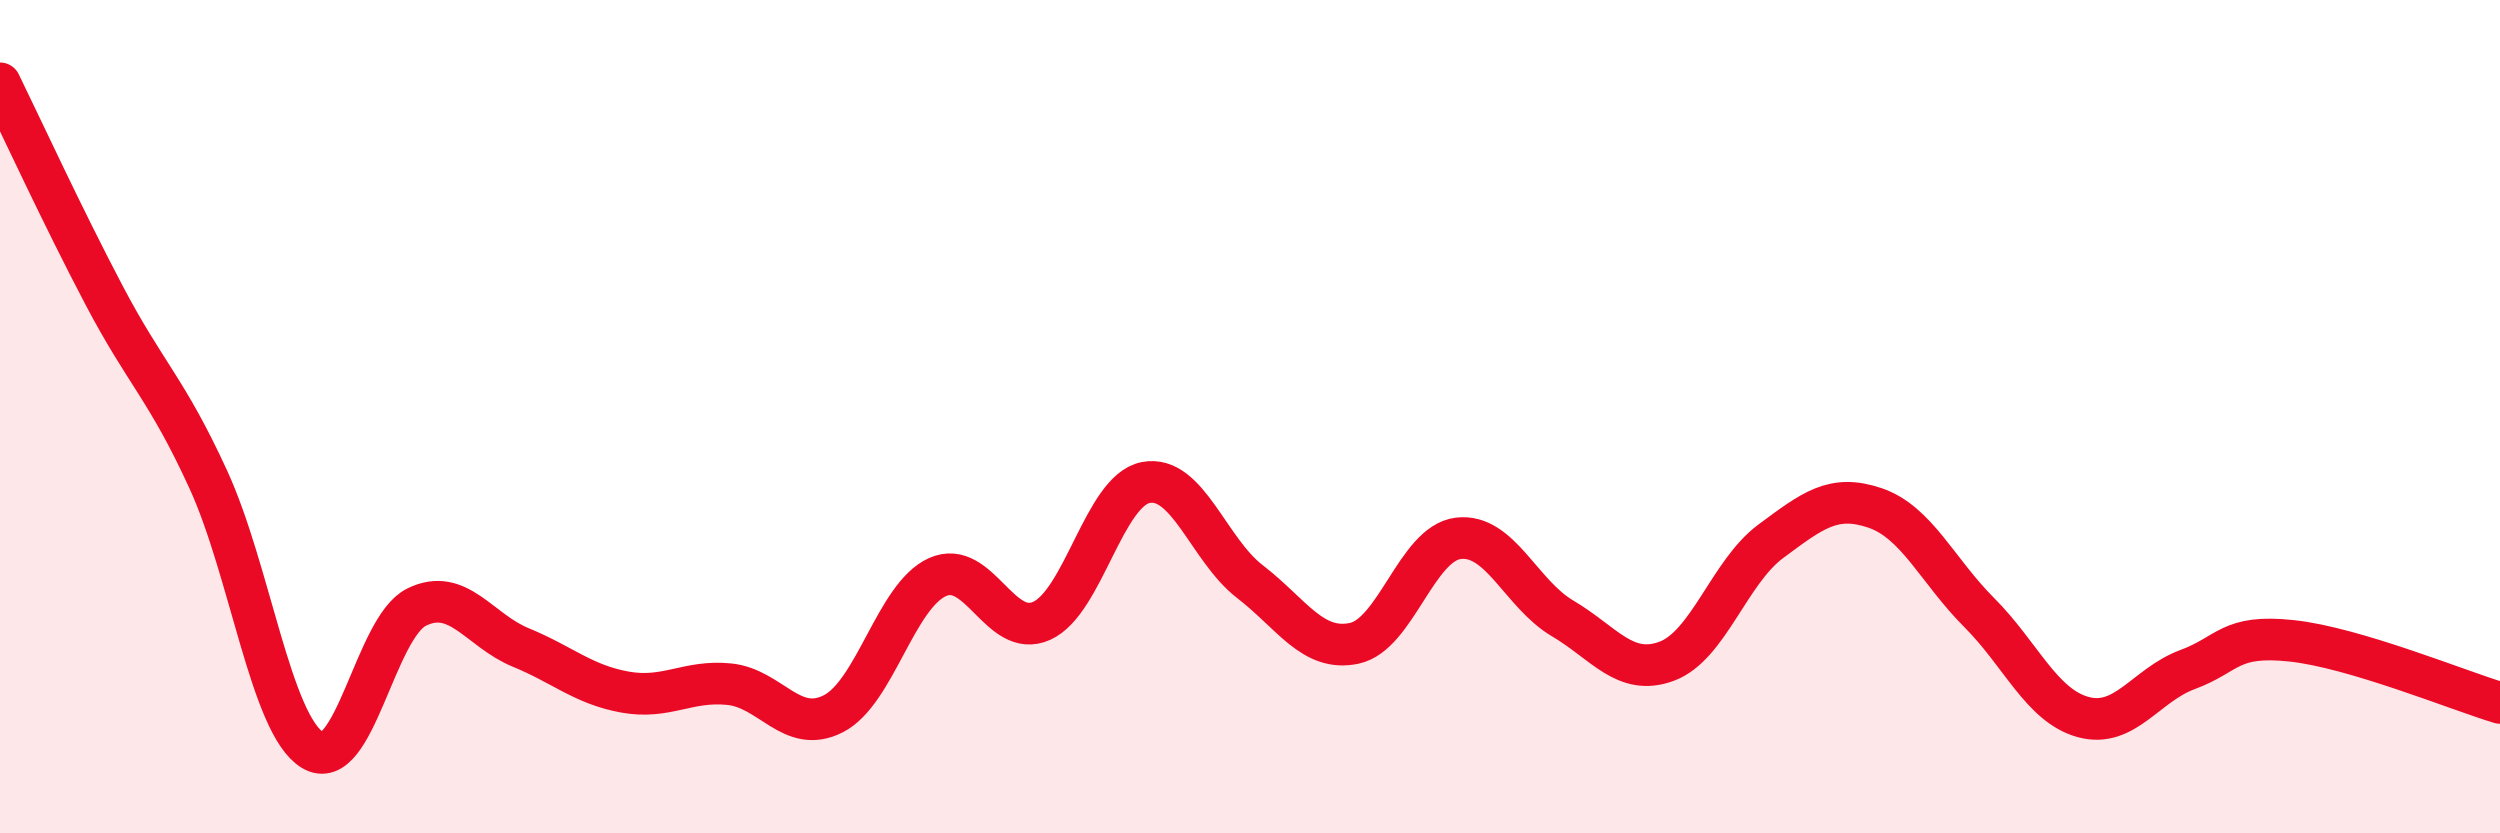
    <svg width="60" height="20" viewBox="0 0 60 20" xmlns="http://www.w3.org/2000/svg">
      <path
        d="M 0,2 C 0.5,3.02 1.5,5.19 2.5,7.09 C 3.5,8.99 4,9.33 5,11.51 C 6,13.69 6.5,17.39 7.5,18 C 8.5,18.61 9,15.06 10,14.57 C 11,14.08 11.5,15.13 12.5,15.54 C 13.5,15.95 14,16.43 15,16.61 C 16,16.79 16.5,16.32 17.5,16.42 C 18.5,16.52 19,17.64 20,17.13 C 21,16.62 21.5,14.3 22.5,13.85 C 23.5,13.4 24,15.35 25,14.9 C 26,14.45 26.5,11.77 27.5,11.58 C 28.5,11.39 29,13.19 30,13.96 C 31,14.73 31.5,15.65 32.5,15.44 C 33.5,15.23 34,13.04 35,12.92 C 36,12.8 36.5,14.25 37.5,14.84 C 38.5,15.43 39,16.24 40,15.87 C 41,15.5 41.5,13.73 42.5,12.99 C 43.5,12.25 44,11.85 45,12.19 C 46,12.53 46.5,13.7 47.5,14.7 C 48.5,15.7 49,16.94 50,17.21 C 51,17.48 51.5,16.44 52.5,16.07 C 53.5,15.7 53.5,15.22 55,15.38 C 56.5,15.54 59,16.57 60,16.87L60 20L0 20Z"
        fill="#EB0A25"
        opacity="0.1"
        stroke-linecap="round"
        stroke-linejoin="round"
      />
      <path
        d="M 0,2 C 0.5,3.02 1.5,5.19 2.5,7.09 C 3.5,8.99 4,9.33 5,11.51 C 6,13.69 6.5,17.39 7.5,18 C 8.5,18.61 9,15.06 10,14.57 C 11,14.08 11.5,15.13 12.5,15.54 C 13.5,15.95 14,16.43 15,16.61 C 16,16.79 16.5,16.32 17.5,16.42 C 18.5,16.52 19,17.64 20,17.13 C 21,16.62 21.5,14.3 22.5,13.85 C 23.5,13.4 24,15.35 25,14.9 C 26,14.45 26.5,11.77 27.5,11.58 C 28.5,11.39 29,13.19 30,13.96 C 31,14.73 31.5,15.65 32.5,15.44 C 33.5,15.23 34,13.04 35,12.92 C 36,12.8 36.5,14.25 37.5,14.84 C 38.5,15.43 39,16.24 40,15.87 C 41,15.5 41.5,13.73 42.5,12.99 C 43.5,12.25 44,11.85 45,12.19 C 46,12.53 46.5,13.7 47.5,14.7 C 48.5,15.7 49,16.94 50,17.21 C 51,17.48 51.5,16.44 52.5,16.07 C 53.5,15.7 53.5,15.22 55,15.38 C 56.5,15.54 59,16.57 60,16.87"
        stroke="#EB0A25"
        stroke-width="1"
        fill="none"
        stroke-linecap="round"
        stroke-linejoin="round"
      />
    </svg>
  